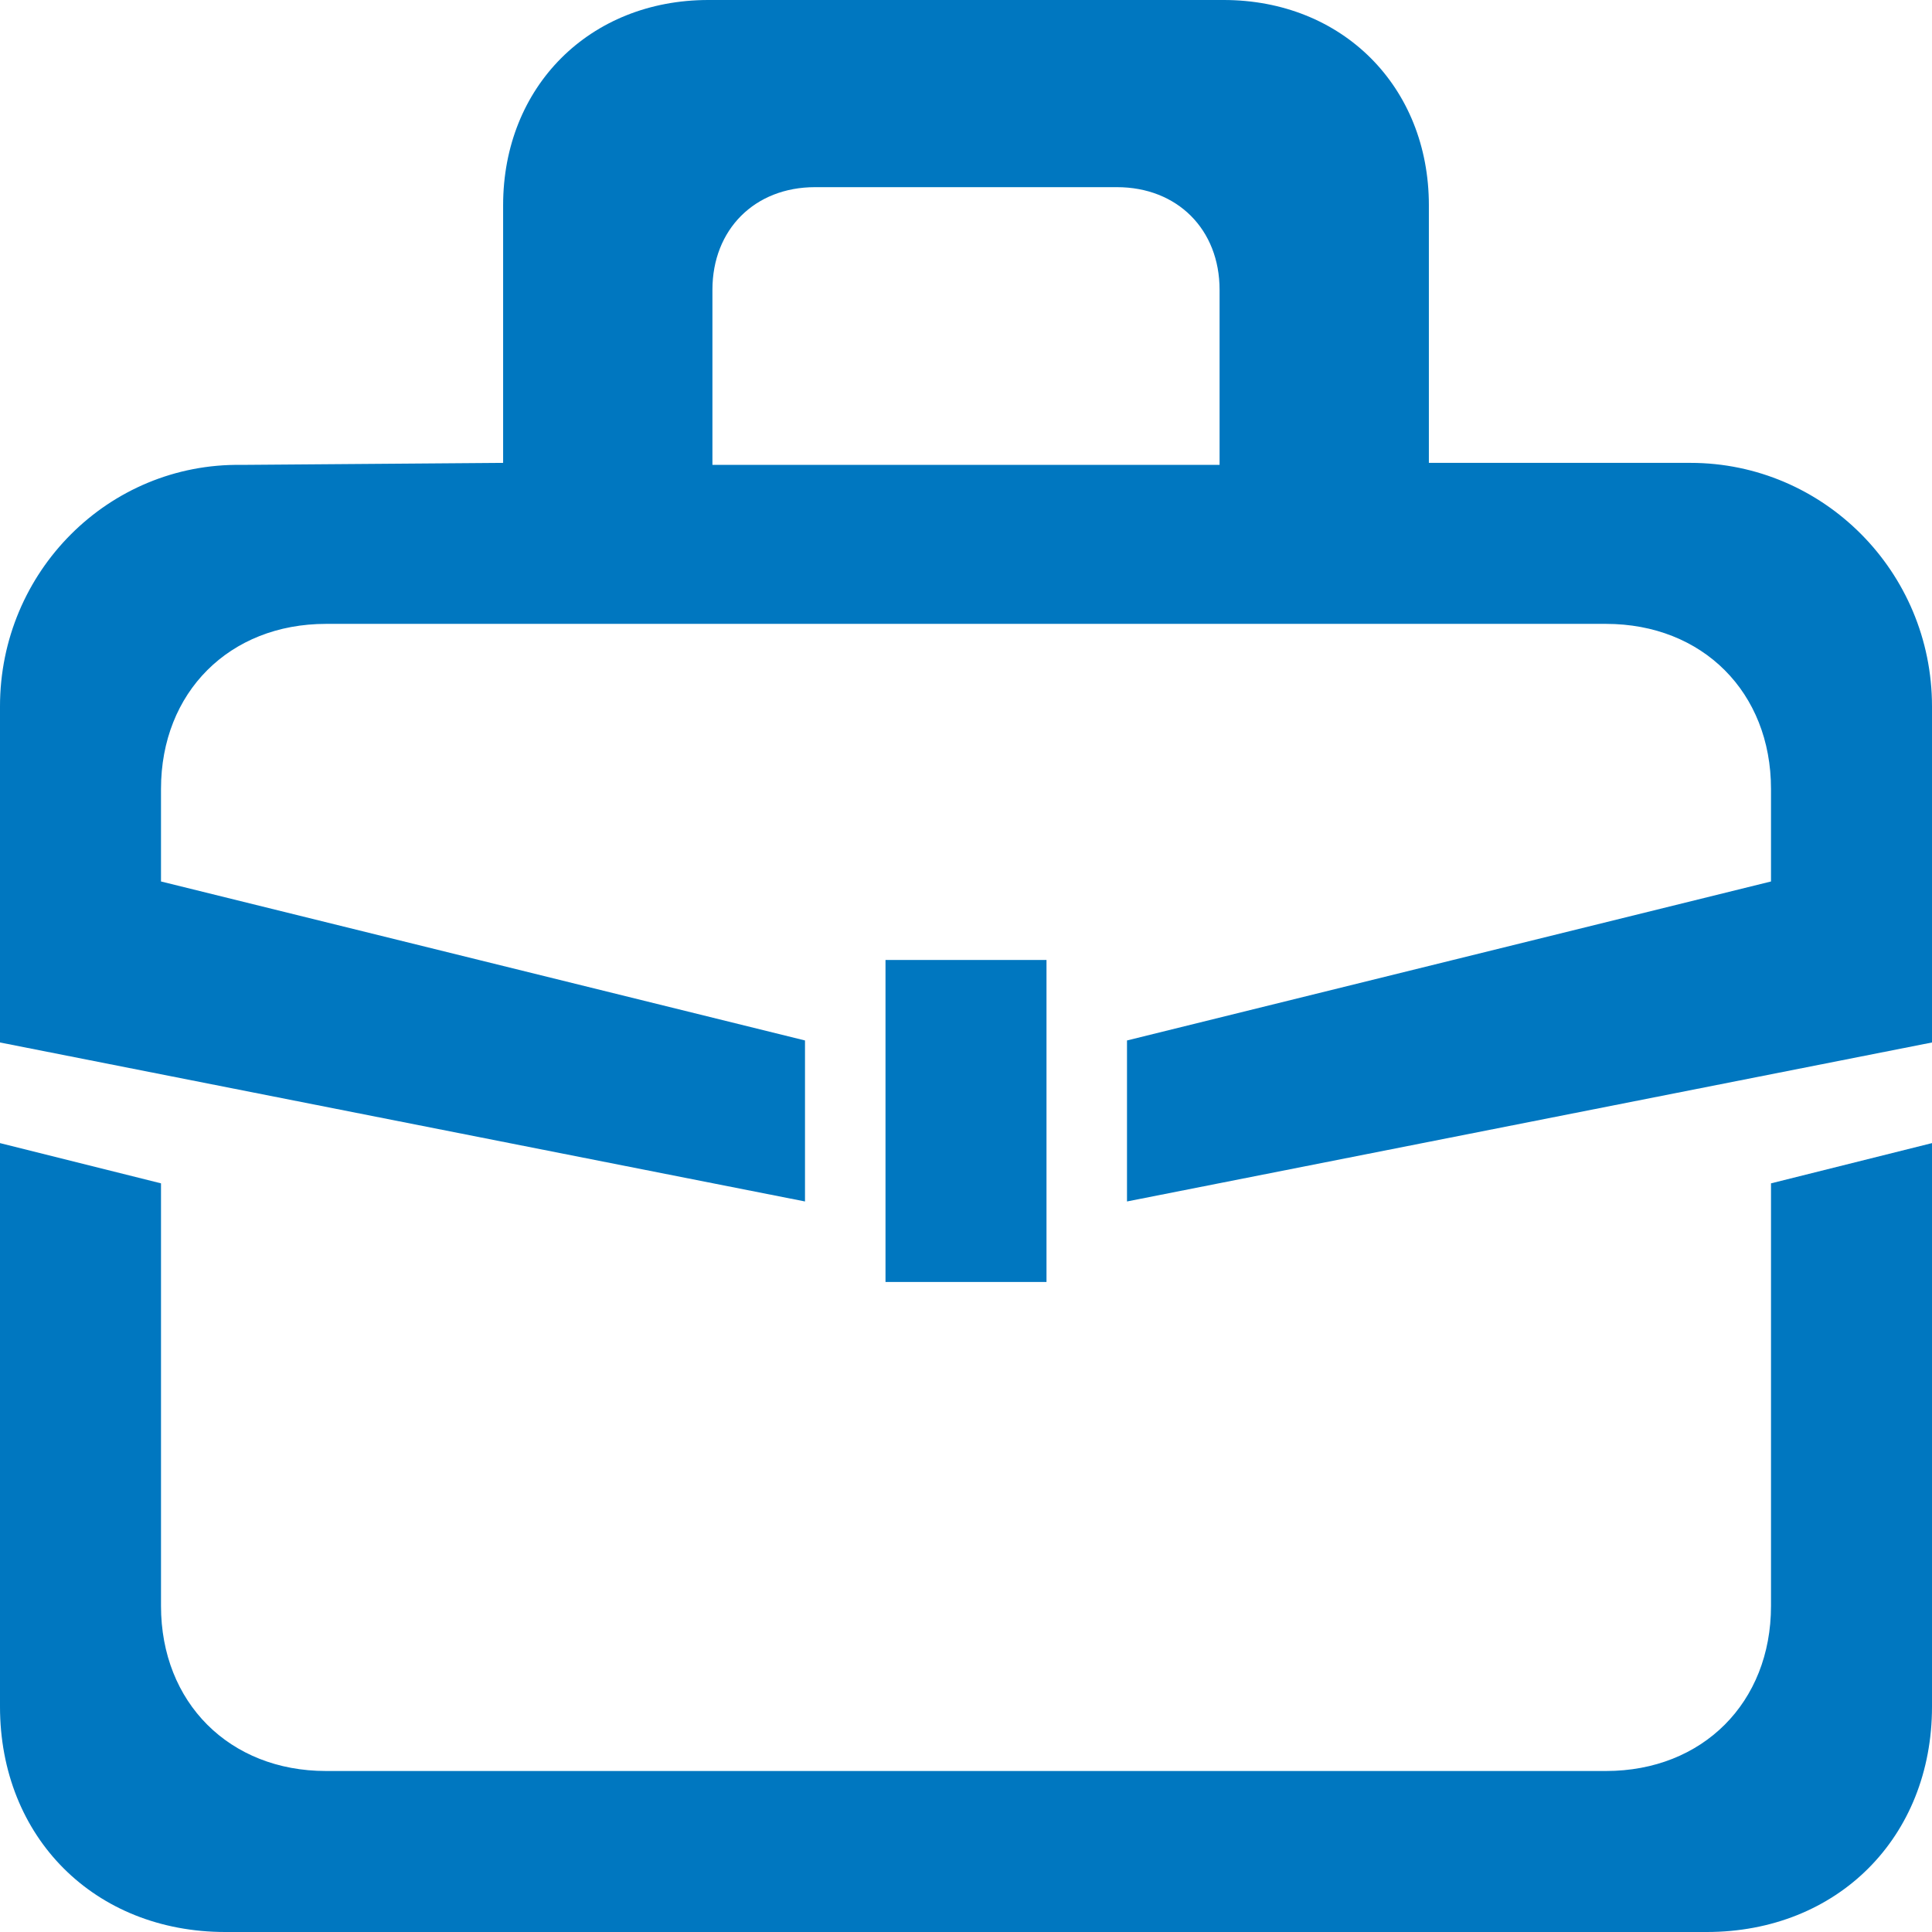 <?xml version="1.0" encoding="utf-8"?>
<!DOCTYPE svg PUBLIC "-//W3C//DTD SVG 1.1//EN" "http://www.w3.org/Graphics/SVG/1.1/DTD/svg11.dtd">
<svg version="1.1" xmlns="http://www.w3.org/2000/svg" xmlns:xlink="http://www.w3.org/1999/xlink" x="0px" y="0px" width="960px"
   height="960px" viewBox="0 0 960 960" enable-background="new 0 0 1920 1080" xml:space="preserve">

<g id="609">
   <path id="1" style="fill:#0077c0" d="M880 522v46c0 48 -34 82 -82 82h-636c-48 0 -82 -34 -82 -82v-46l320 -79v-80l-400 79v167c0 67 54 121 120 120l130 1v128c0 59 43 102 102 102h256c59 0 102 -43 102 -102v-128h130c66 0 120 -54 120 -121v-167l-400 -79v80zM555 867h-150c-30 0 -51 -21 -51 -51v-87 h252v87c0 30 -21 51 -51 51zM440 323h80v160h-80v-160zM0 392v-280c0 -65 47 -112 112 -112h736c65 0 112 47 112 112v280l-80 -20v-210c0 -48 -34 -82 -82 -82h-636c-48 0 -82 34 -82 82v210z"
     transform="translate(0, 960) scale(1, -1)" />
</g>

</svg>
